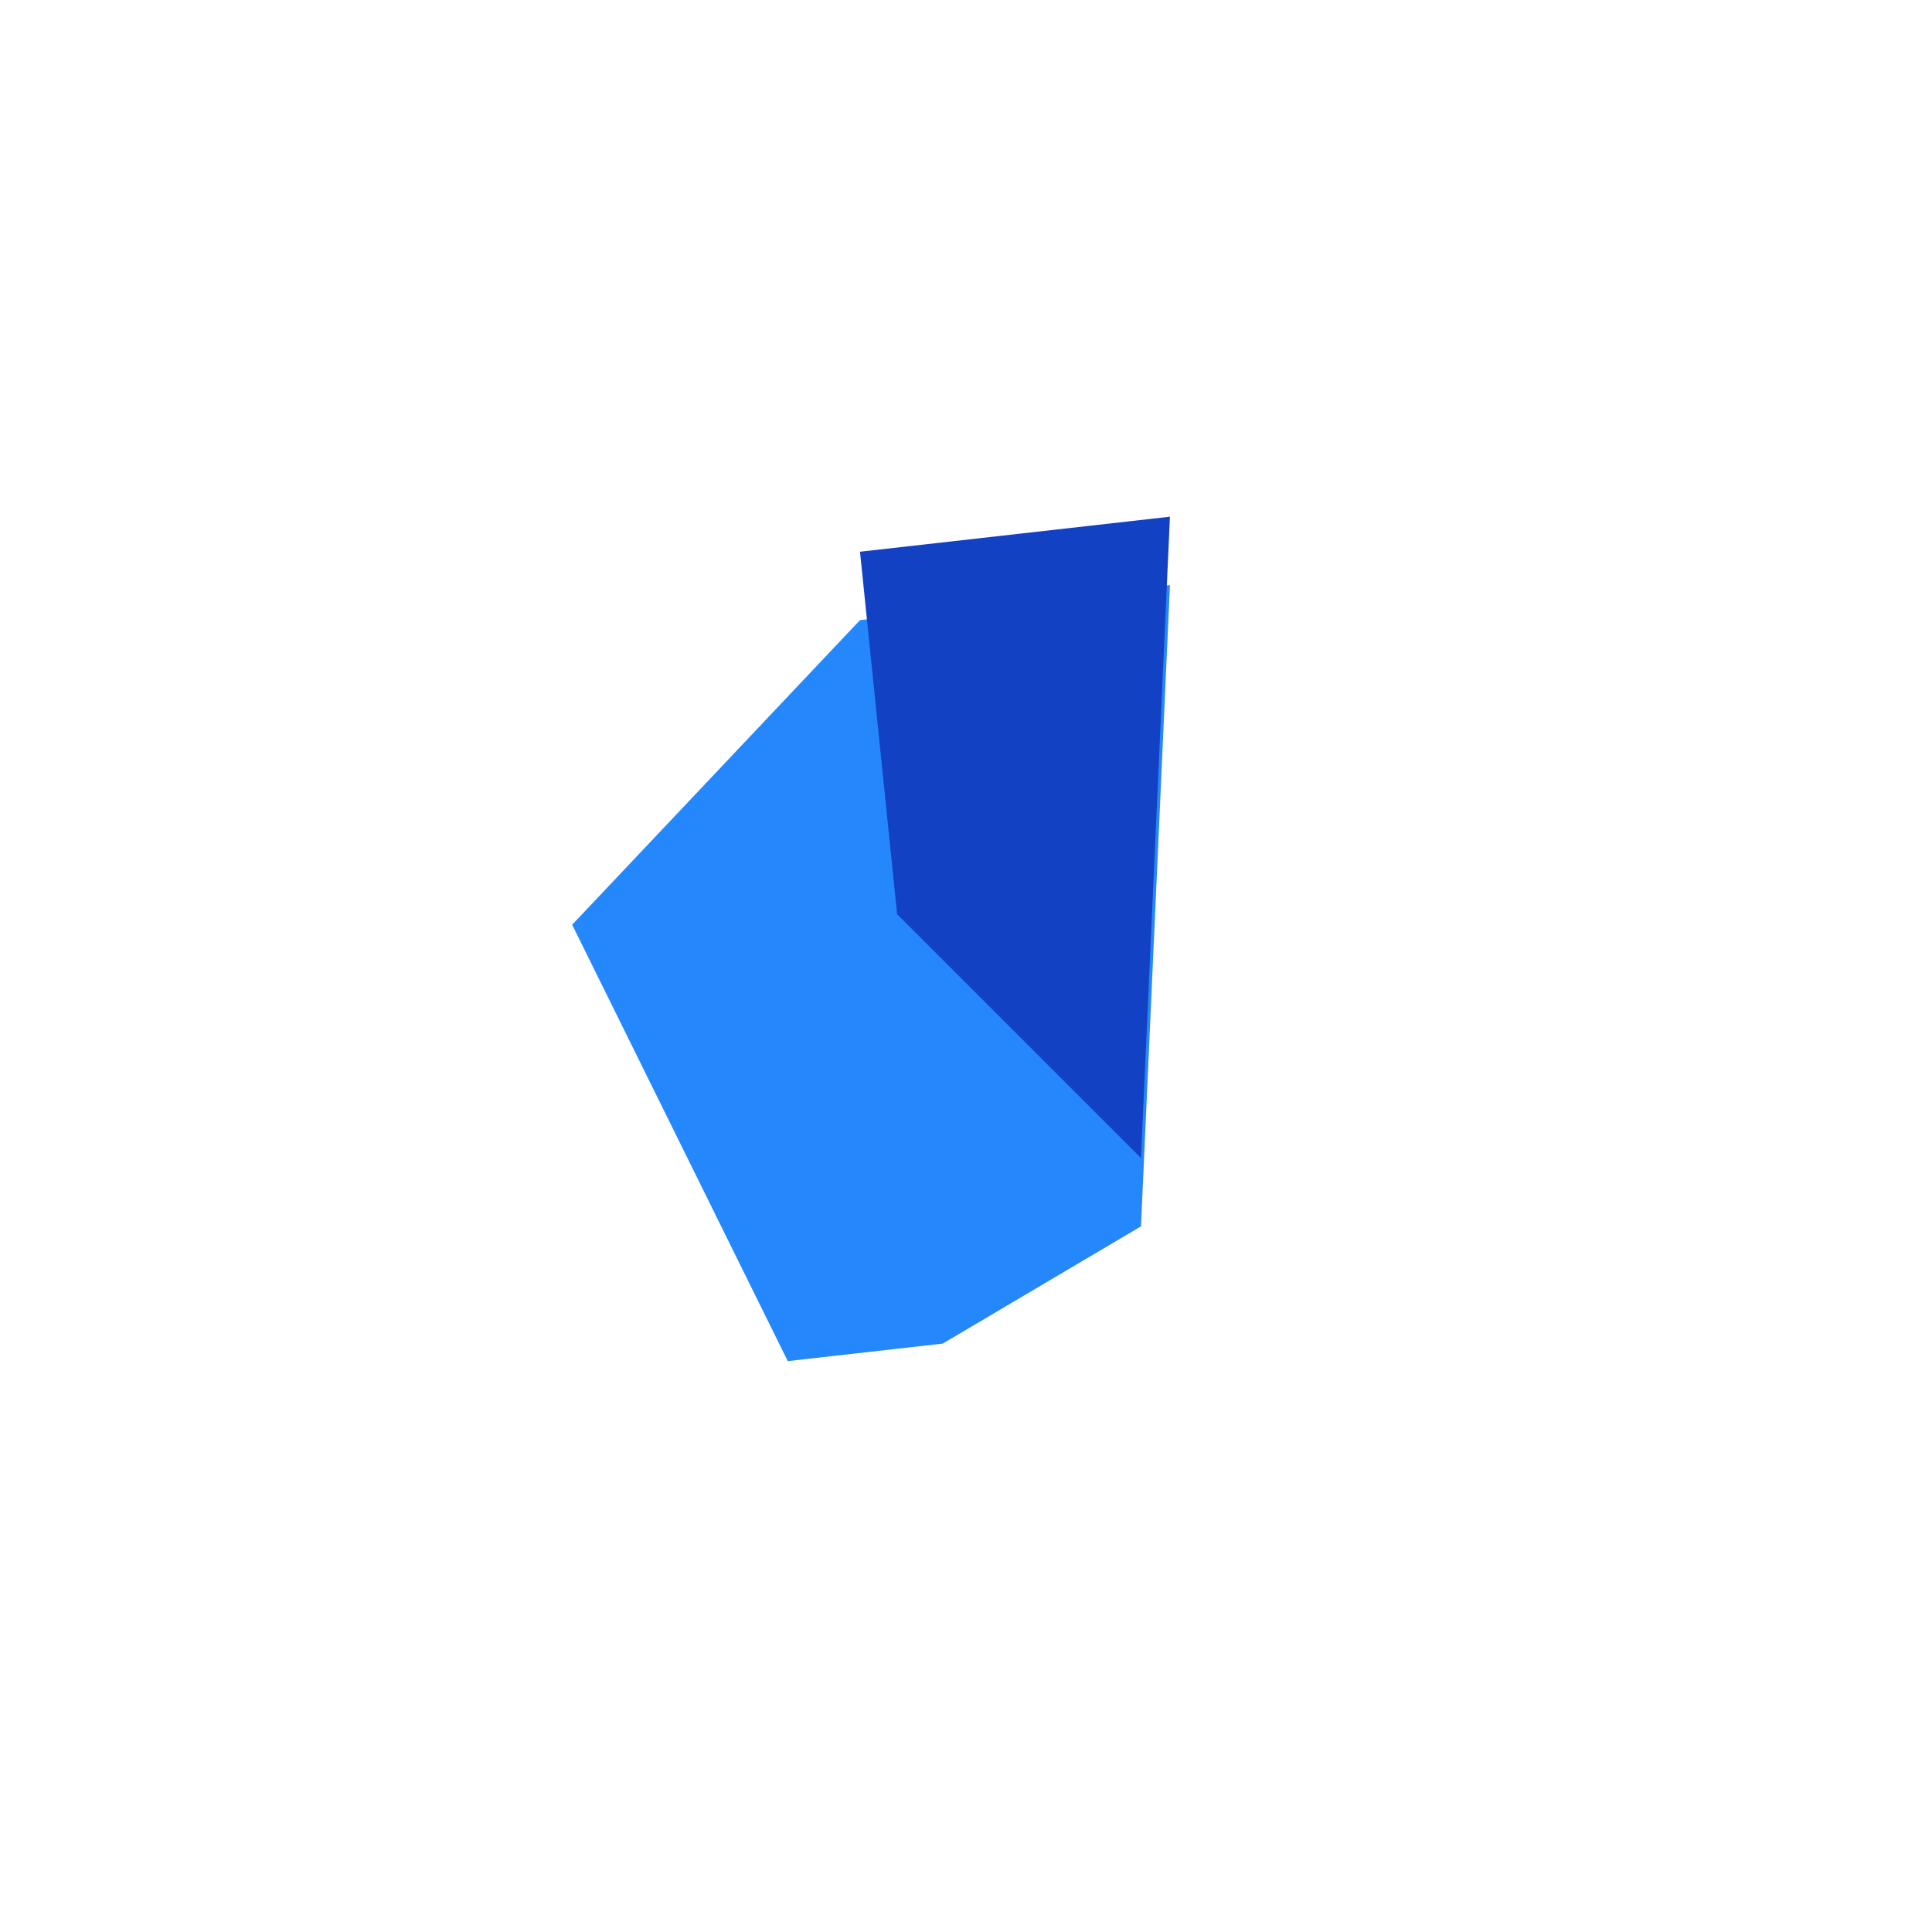 <?xml version="1.0" encoding="UTF-8"?> <svg xmlns="http://www.w3.org/2000/svg" width="113" height="112" viewBox="0 0 113 112" fill="none"> <g filter="url(#filter0_d)"> <path d="M55.14 74.585L46.076 75.609L33.465 50.086L50.3 32.27L68.428 30.221L66.734 67.728L55.14 74.585Z" fill="#2487FB"></path> </g> <path d="M66.734 67.728L52.471 53.467L50.3 32.27L68.428 30.221L66.734 67.728Z" fill="#1341C4"></path> <defs> <filter id="filter0_d" x="0" y="9.15527e-05" width="112.6" height="111.168" filterUnits="userSpaceOnUse" color-interpolation-filters="sRGB"> <feFlood flood-opacity="0" result="BackgroundImageFix"></feFlood> <feColorMatrix in="SourceAlpha" type="matrix" values="0 0 0 0 0 0 0 0 0 0 0 0 0 0 0 0 0 0 127 0"></feColorMatrix> <feOffset dy="4"></feOffset> <feGaussianBlur stdDeviation="13.5"></feGaussianBlur> <feColorMatrix type="matrix" values="0 0 0 0 0.117 0 0 0 0 0.629 0 0 0 0 1 0 0 0 0.9 0"></feColorMatrix> <feBlend mode="normal" in2="BackgroundImageFix" result="effect1_dropShadow"></feBlend> <feBlend mode="normal" in="SourceGraphic" in2="effect1_dropShadow" result="shape"></feBlend> </filter> </defs> </svg> 